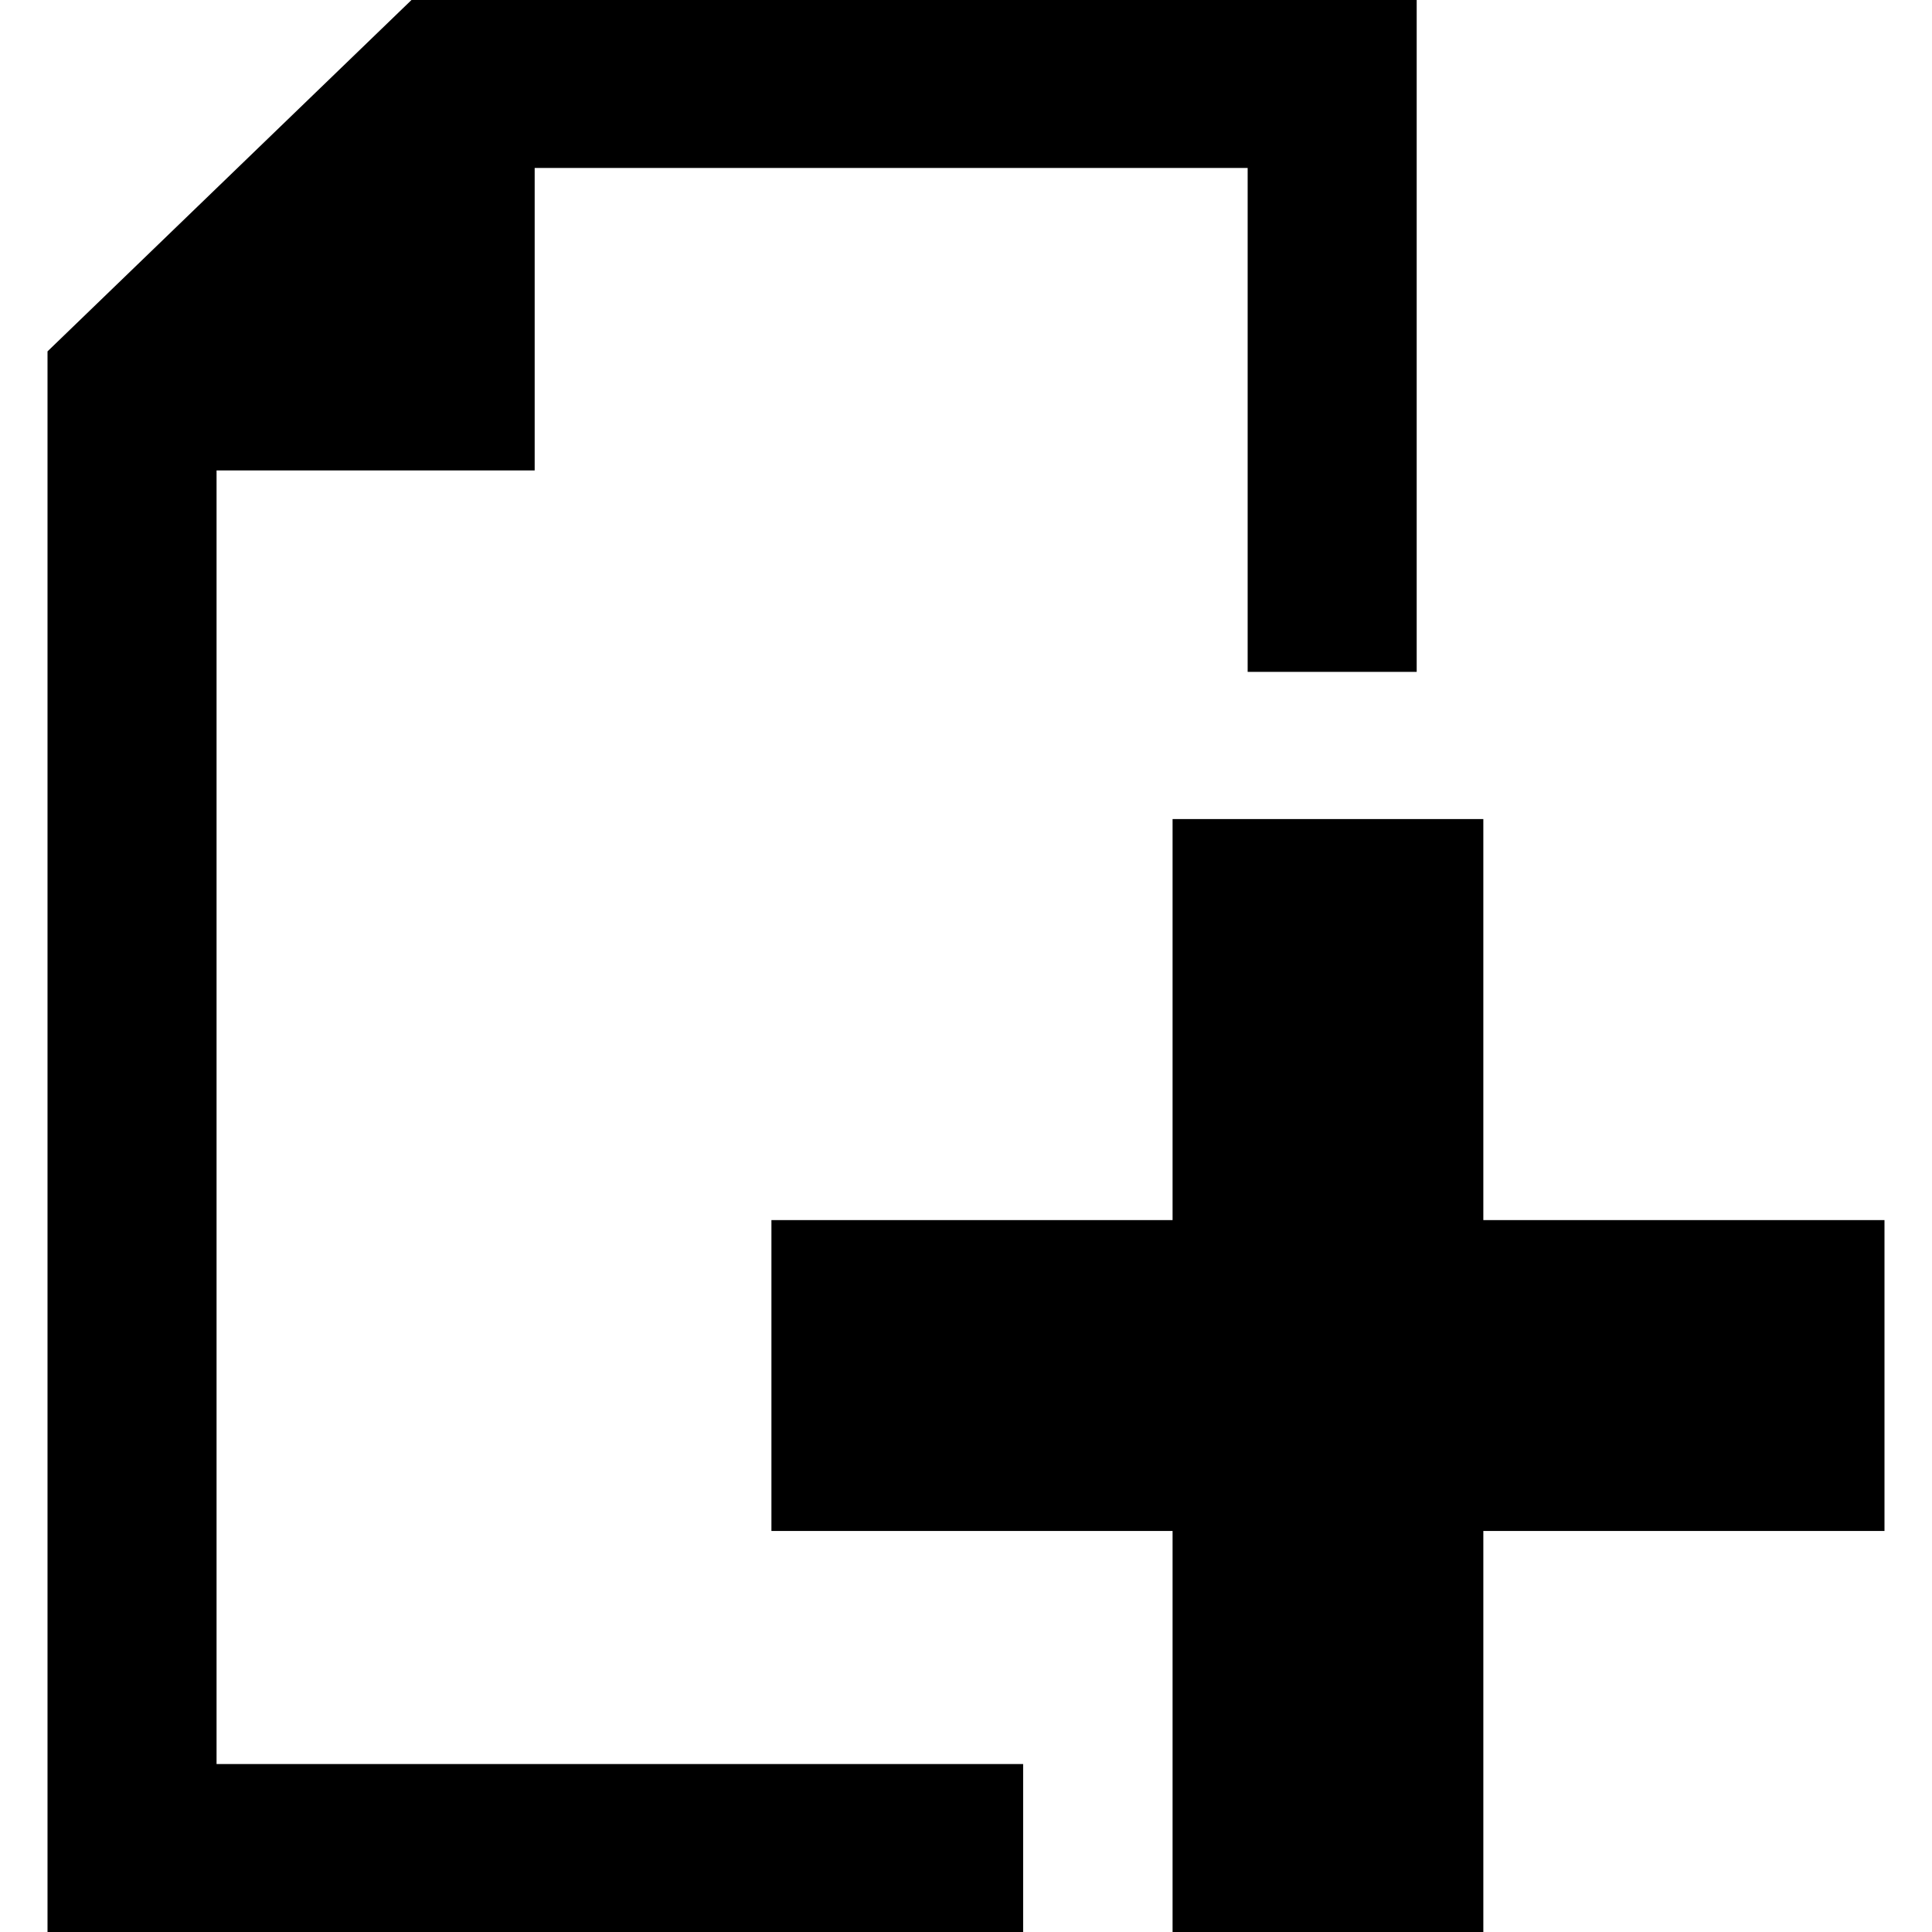 <?xml version="1.0" encoding="utf-8"?>
<!-- Generator: www.svgicons.com -->
<svg xmlns="http://www.w3.org/2000/svg" width="800" height="800" viewBox="0 0 1200 1200">
<path fill="currentColor" d="M255.583 0L29.513 218.249V1200H635.49v-104.328H134.506V292.179h197.589v-187.85h442.844v312.986h104.992V0zm472.725 508.73v249.091H479.145V950.91h249.163V1200h193.016V950.91h249.164V757.821H921.323V508.73z"/>
</svg>